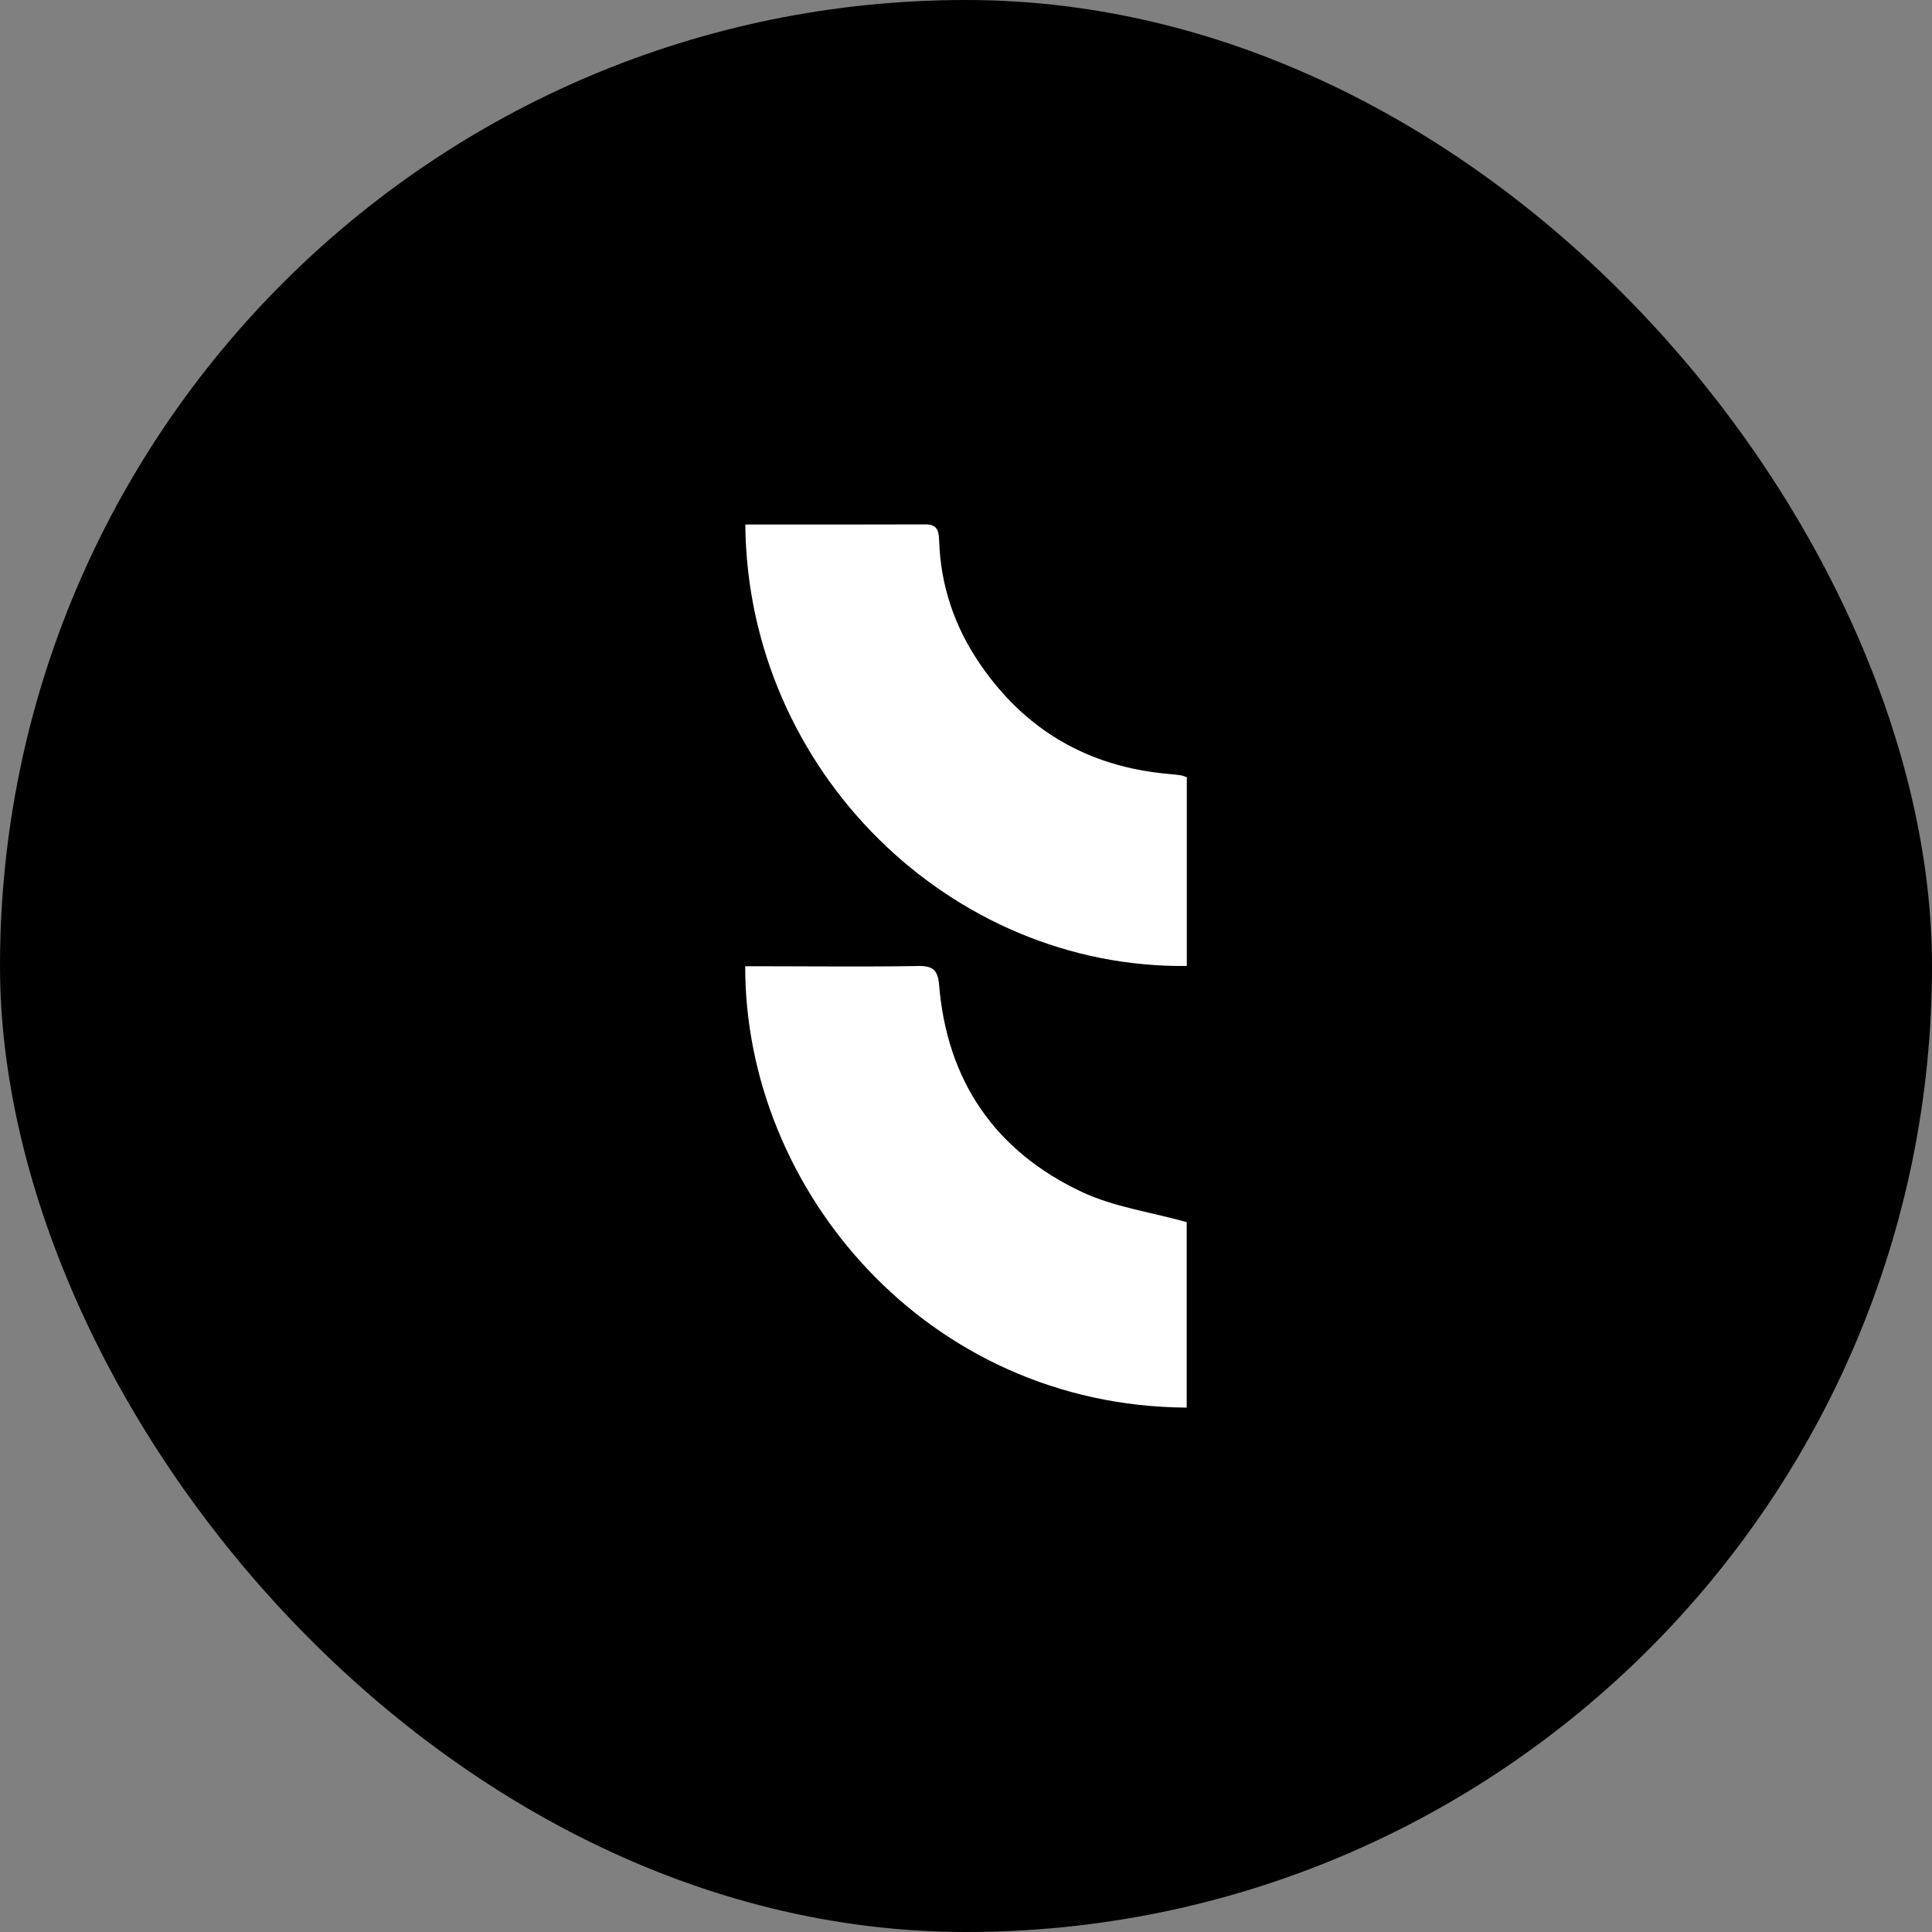 <?xml version="1.0" encoding="UTF-8"?>
<svg xmlns="http://www.w3.org/2000/svg" width="70" height="70" viewBox="0 0 70 70" fill="none">
  <rect x="0" y="0" width="70" height="70" fill="#808080" stroke="none"/>
  <rect width="70" height="70" rx="35" fill="black"></rect>
  <path d="M27 19.004C29.209 19.004 31.372 19.009 33.539 19C33.976 19 34.014 19.26 34.027 19.584C34.078 21.212 34.582 22.699 35.494 24.038C37.127 26.441 39.408 27.775 42.309 28.039C42.466 28.052 42.623 28.069 42.779 28.09C42.847 28.099 42.915 28.133 43 28.159V34.999C34.442 35.097 27.085 27.933 27.004 19.009L27 19.004Z" fill="white"></path>
  <path d="M42.996 44.285V51C33.596 50.945 26.987 43.115 27 35.009C27.187 35.009 27.378 35.009 27.569 35.009C29.476 35.009 31.383 35.034 33.29 35C33.826 34.992 33.983 35.183 34.025 35.681C34.31 39.164 36.056 41.712 39.207 43.191C40.362 43.732 41.688 43.914 43 44.28L42.996 44.285Z" fill="white"></path>
</svg>
